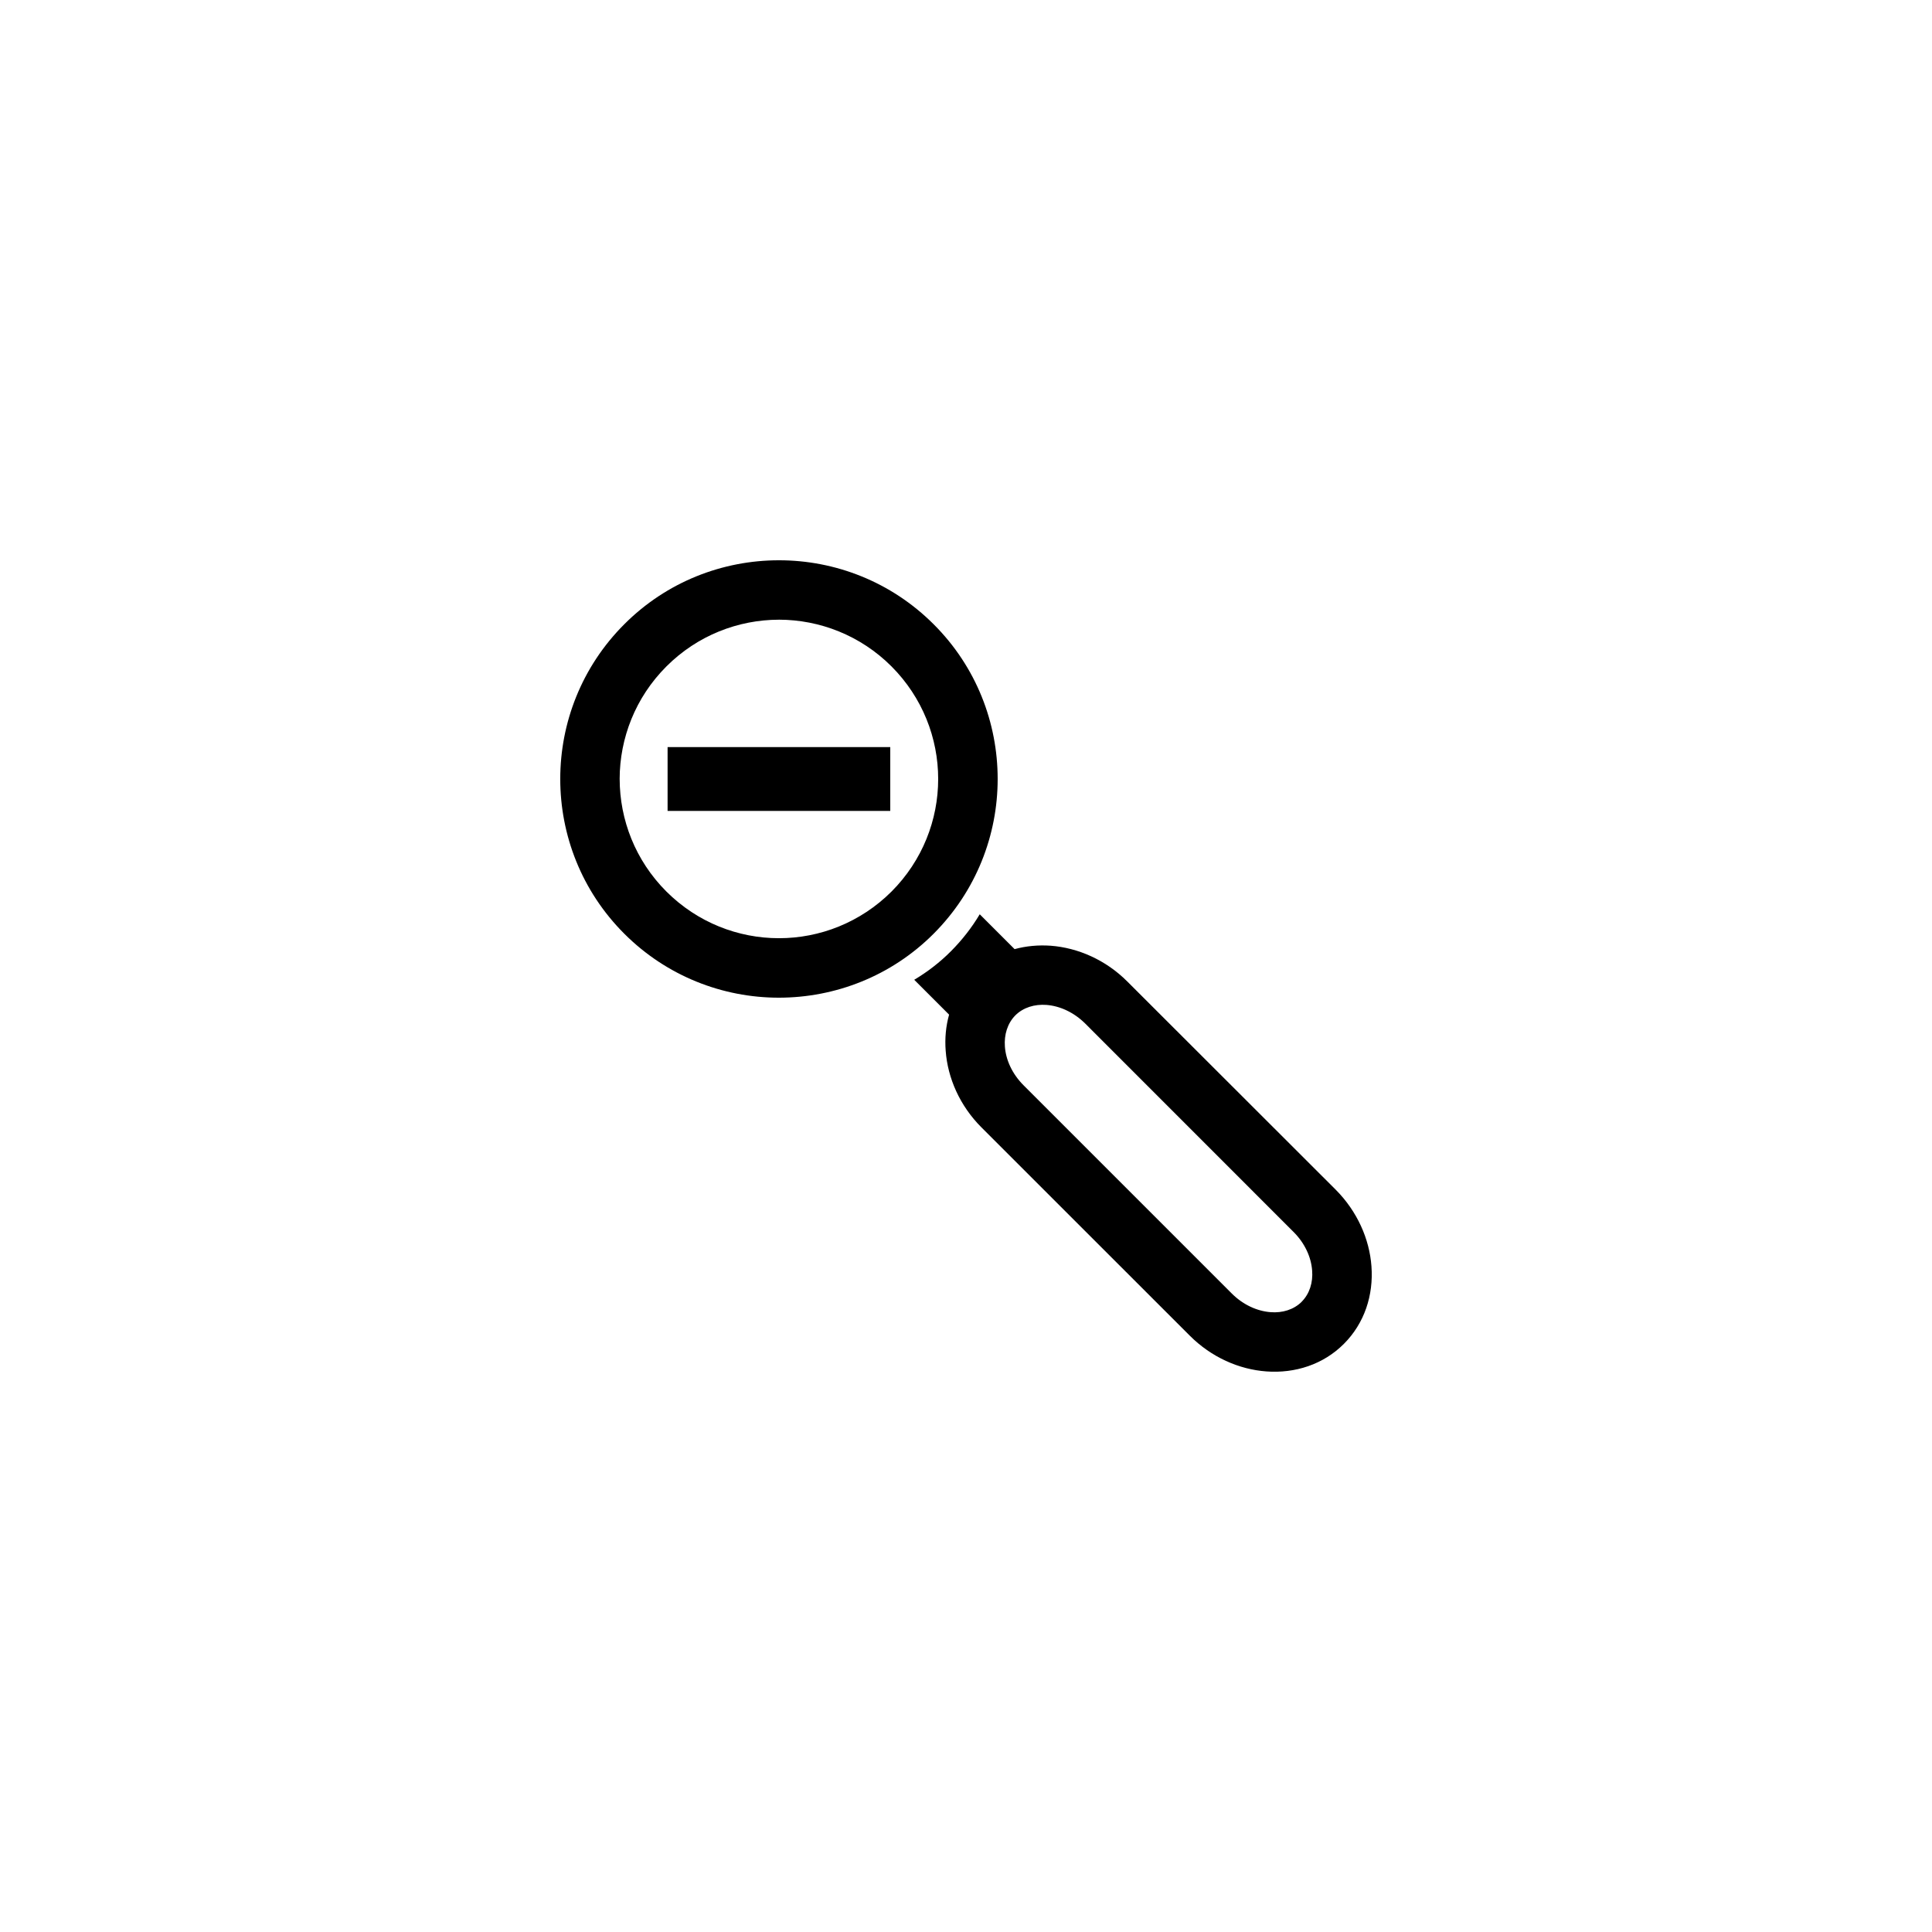 <?xml version="1.0" encoding="UTF-8"?>
<!-- The Best Svg Icon site in the world: iconSvg.co, Visit us! https://iconsvg.co -->
<svg fill="#000000" width="800px" height="800px" version="1.1" viewBox="144 144 512 512" xmlns="http://www.w3.org/2000/svg">
 <path d="m391.43 309.44c11.316 11.293 16.961 26.137 16.961 40.977v0.043c0 14.82-5.668 29.66-16.961 40.977-11.293 11.316-26.156 16.941-40.977 16.961h-0.043c-14.84 0-29.684-5.668-40.977-16.961-11.316-11.316-16.961-26.156-16.961-40.977v-0.043c0-14.84 5.668-29.684 16.961-40.977 11.293-11.316 26.137-16.961 40.977-16.961h0.043c14.82 0 29.66 5.648 40.977 16.961zm51.324 94.676c-5.731-5.75-13.098-8.941-20.301-9.488-3.254-0.23-6.508 0.062-9.574 0.902l-9.238-9.238c-2.078 3.484-4.617 6.758-7.598 9.762-2.981 3-6.277 5.519-9.762 7.598l9.238 9.238c-0.859 3.066-1.156 6.32-0.902 9.574 0.523 7.223 3.738 14.57 9.488 20.32l55.188 55.168c5.731 5.75 13.098 8.965 20.301 9.488 7.598 0.566 15.094-1.828 20.551-7.305 5.481-5.481 7.871-12.93 7.305-20.551-0.523-7.223-3.758-14.57-9.488-20.32zm44.023 66.336c3.043 3.023 4.703 6.738 4.953 10.266 0.25 3.129-0.672 6.152-2.769 8.25v0.02c-2.098 2.078-5.102 3-8.25 2.75-3.547-0.273-7.262-1.93-10.285-4.953l-55.168-55.168c-3.023-3.023-4.703-6.719-4.953-10.285-0.23-3.106 0.672-6.129 2.769-8.25 2.098-2.098 5.102-3 8.25-2.769 3.547 0.273 7.262 1.953 10.285 4.953zm-94.152-119.99v-0.043c0-10.77-4.137-21.559-12.363-29.809-8.25-8.25-19.039-12.363-29.809-12.387l-0.043 0.004c-10.77 0.02-21.559 4.137-29.809 12.387s-12.363 19.039-12.387 29.809l0.004 0.039c0.02 10.77 4.137 21.559 12.387 29.809 8.25 8.23 19.039 12.363 29.809 12.363h0.039c10.77 0 21.559-4.137 29.809-12.363 8.23-8.25 12.363-19.039 12.363-29.809zm-50.652 8.438h37.953v-16.918h-59.008v16.918z" fill-rule="evenodd"/>
</svg>